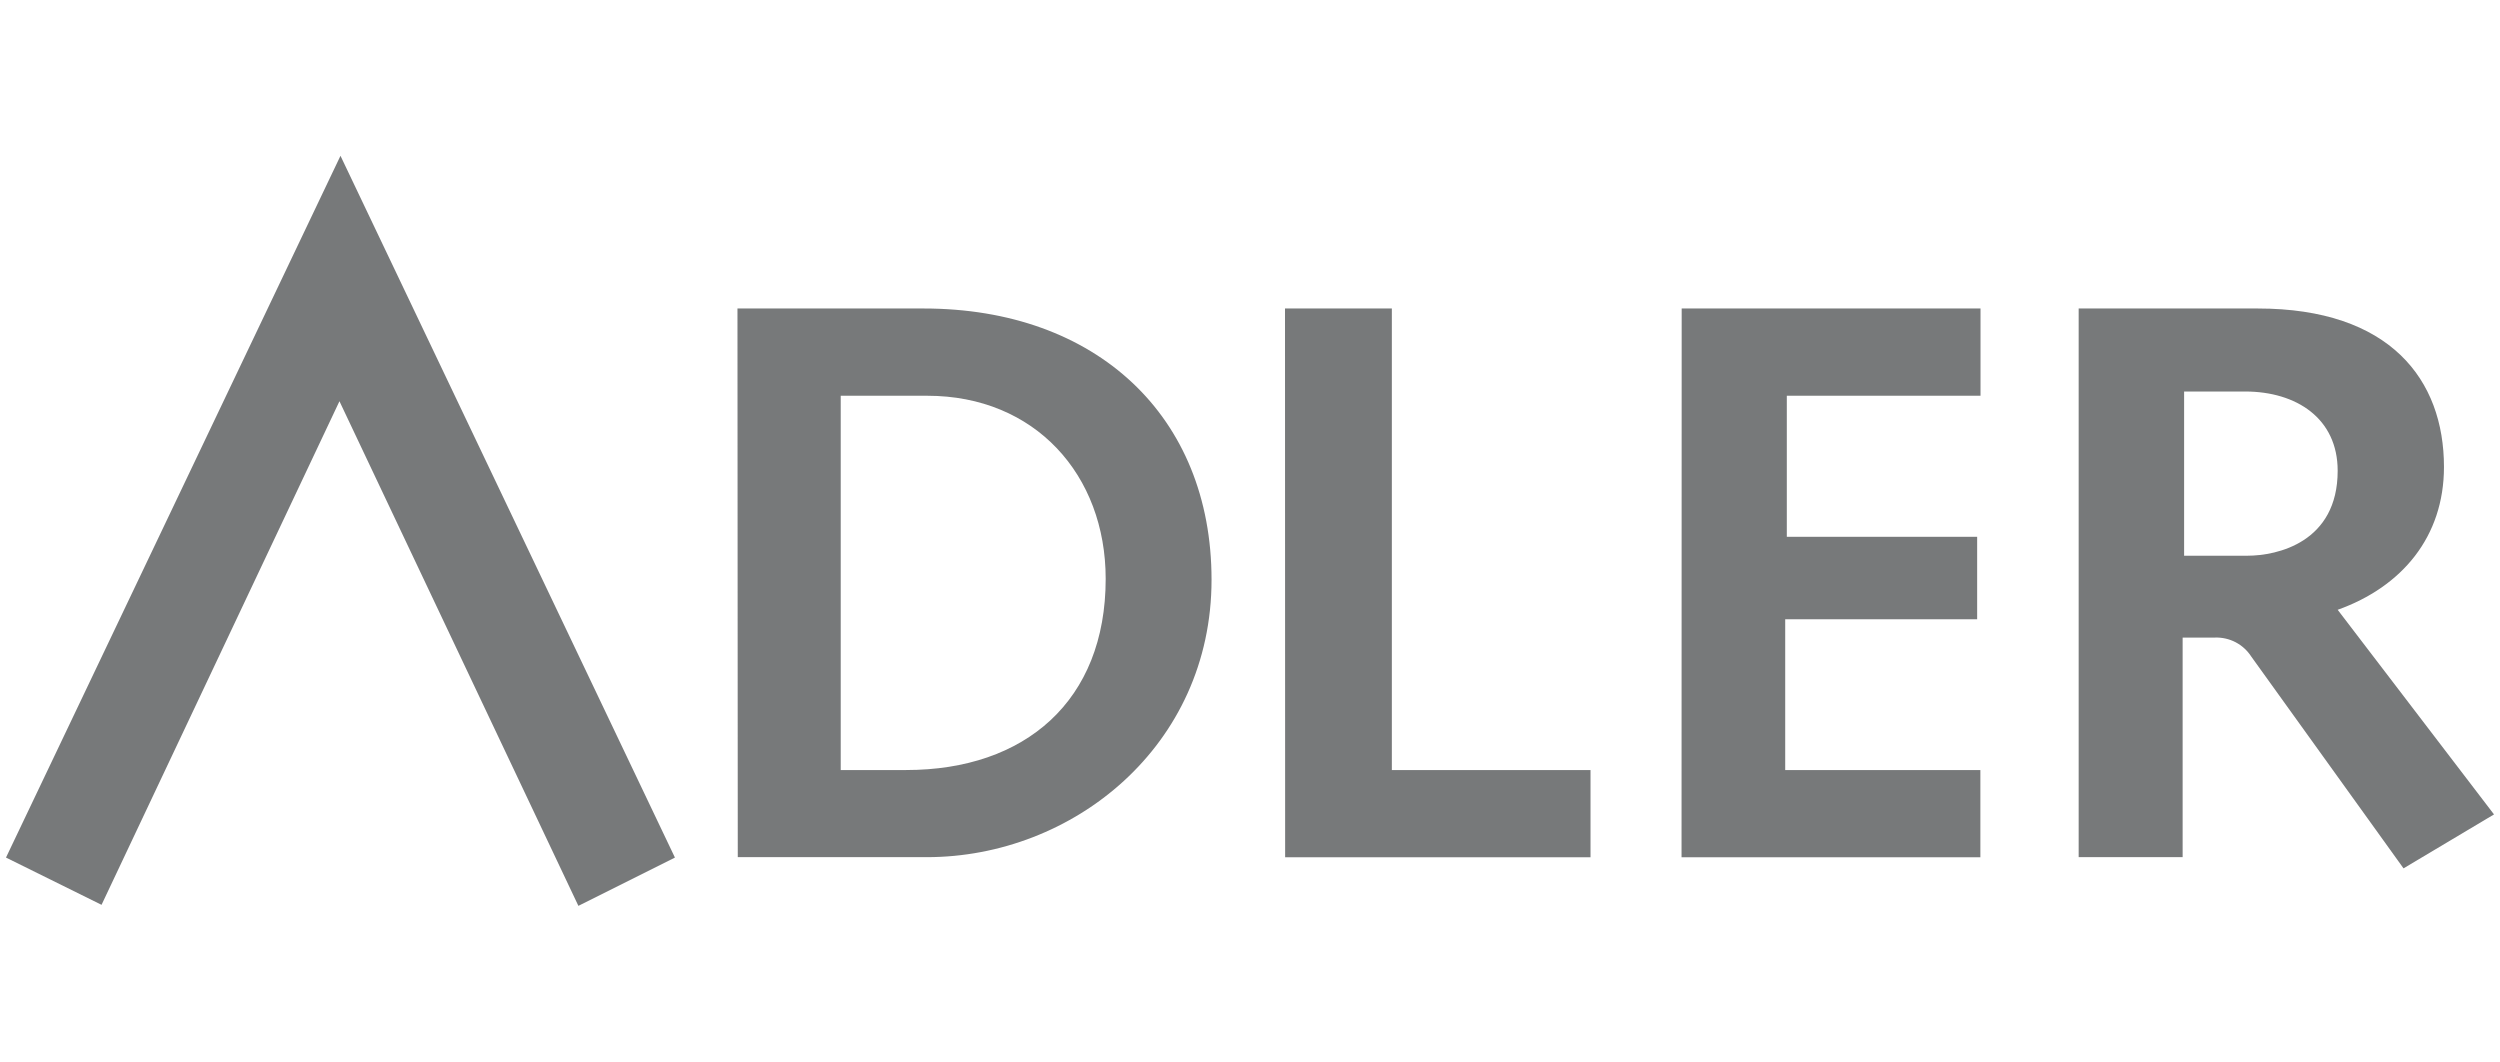 <svg width="73" height="31" viewBox="0 0 73 31" fill="none" xmlns="http://www.w3.org/2000/svg">
<g clip-path="url(#clip0_237_14903)">
<path d="M9.942 4.549L19.708 25.041L16.889 26.451L9.912 11.716L2.965 26.421L0.175 25.041L9.942 4.549Z" fill="#77797A"/>
<path d="M21.534 9.008H26.969C32.018 9.008 35.377 12.154 35.377 16.927C35.377 21.789 31.326 25.029 27.063 25.029H21.543L21.534 9.008ZM26.46 22.485C29.933 22.485 32.286 20.468 32.286 16.902C32.286 13.87 30.226 11.556 27.076 11.556H24.549V22.485H26.46Z" fill="#77797A"/>
<path d="M37.522 9.008H40.642V22.485H46.443V25.033H37.526L37.522 9.008Z" fill="#77797A"/>
<path d="M49.105 9.008H57.831V11.556H52.175V15.674H57.733V18.082H52.128V22.485H57.827V25.033H49.101L49.105 9.008Z" fill="#77797A"/>
<path d="M60.697 9.008H65.924C69.793 9.008 71.364 11.088 71.364 13.636C71.364 15.674 70.137 17.135 68.26 17.806L72.825 23.781L70.183 25.356L65.738 19.173C65.624 18.996 65.466 18.851 65.279 18.753C65.092 18.656 64.882 18.609 64.672 18.617H63.733V25.029H60.697V9.008ZM65.623 16.227C66.502 16.227 68.26 15.832 68.26 13.747C68.26 12.218 67.058 11.432 65.555 11.432H63.776V16.227H65.623Z" fill="#77797A"/>
</g>
<defs>
<clipPath id="clip0_237_14903">
<rect width="72.649" height="21.902" fill="white" transform="translate(0.175 4.549)"/>
</clipPath>
</defs>
</svg>
